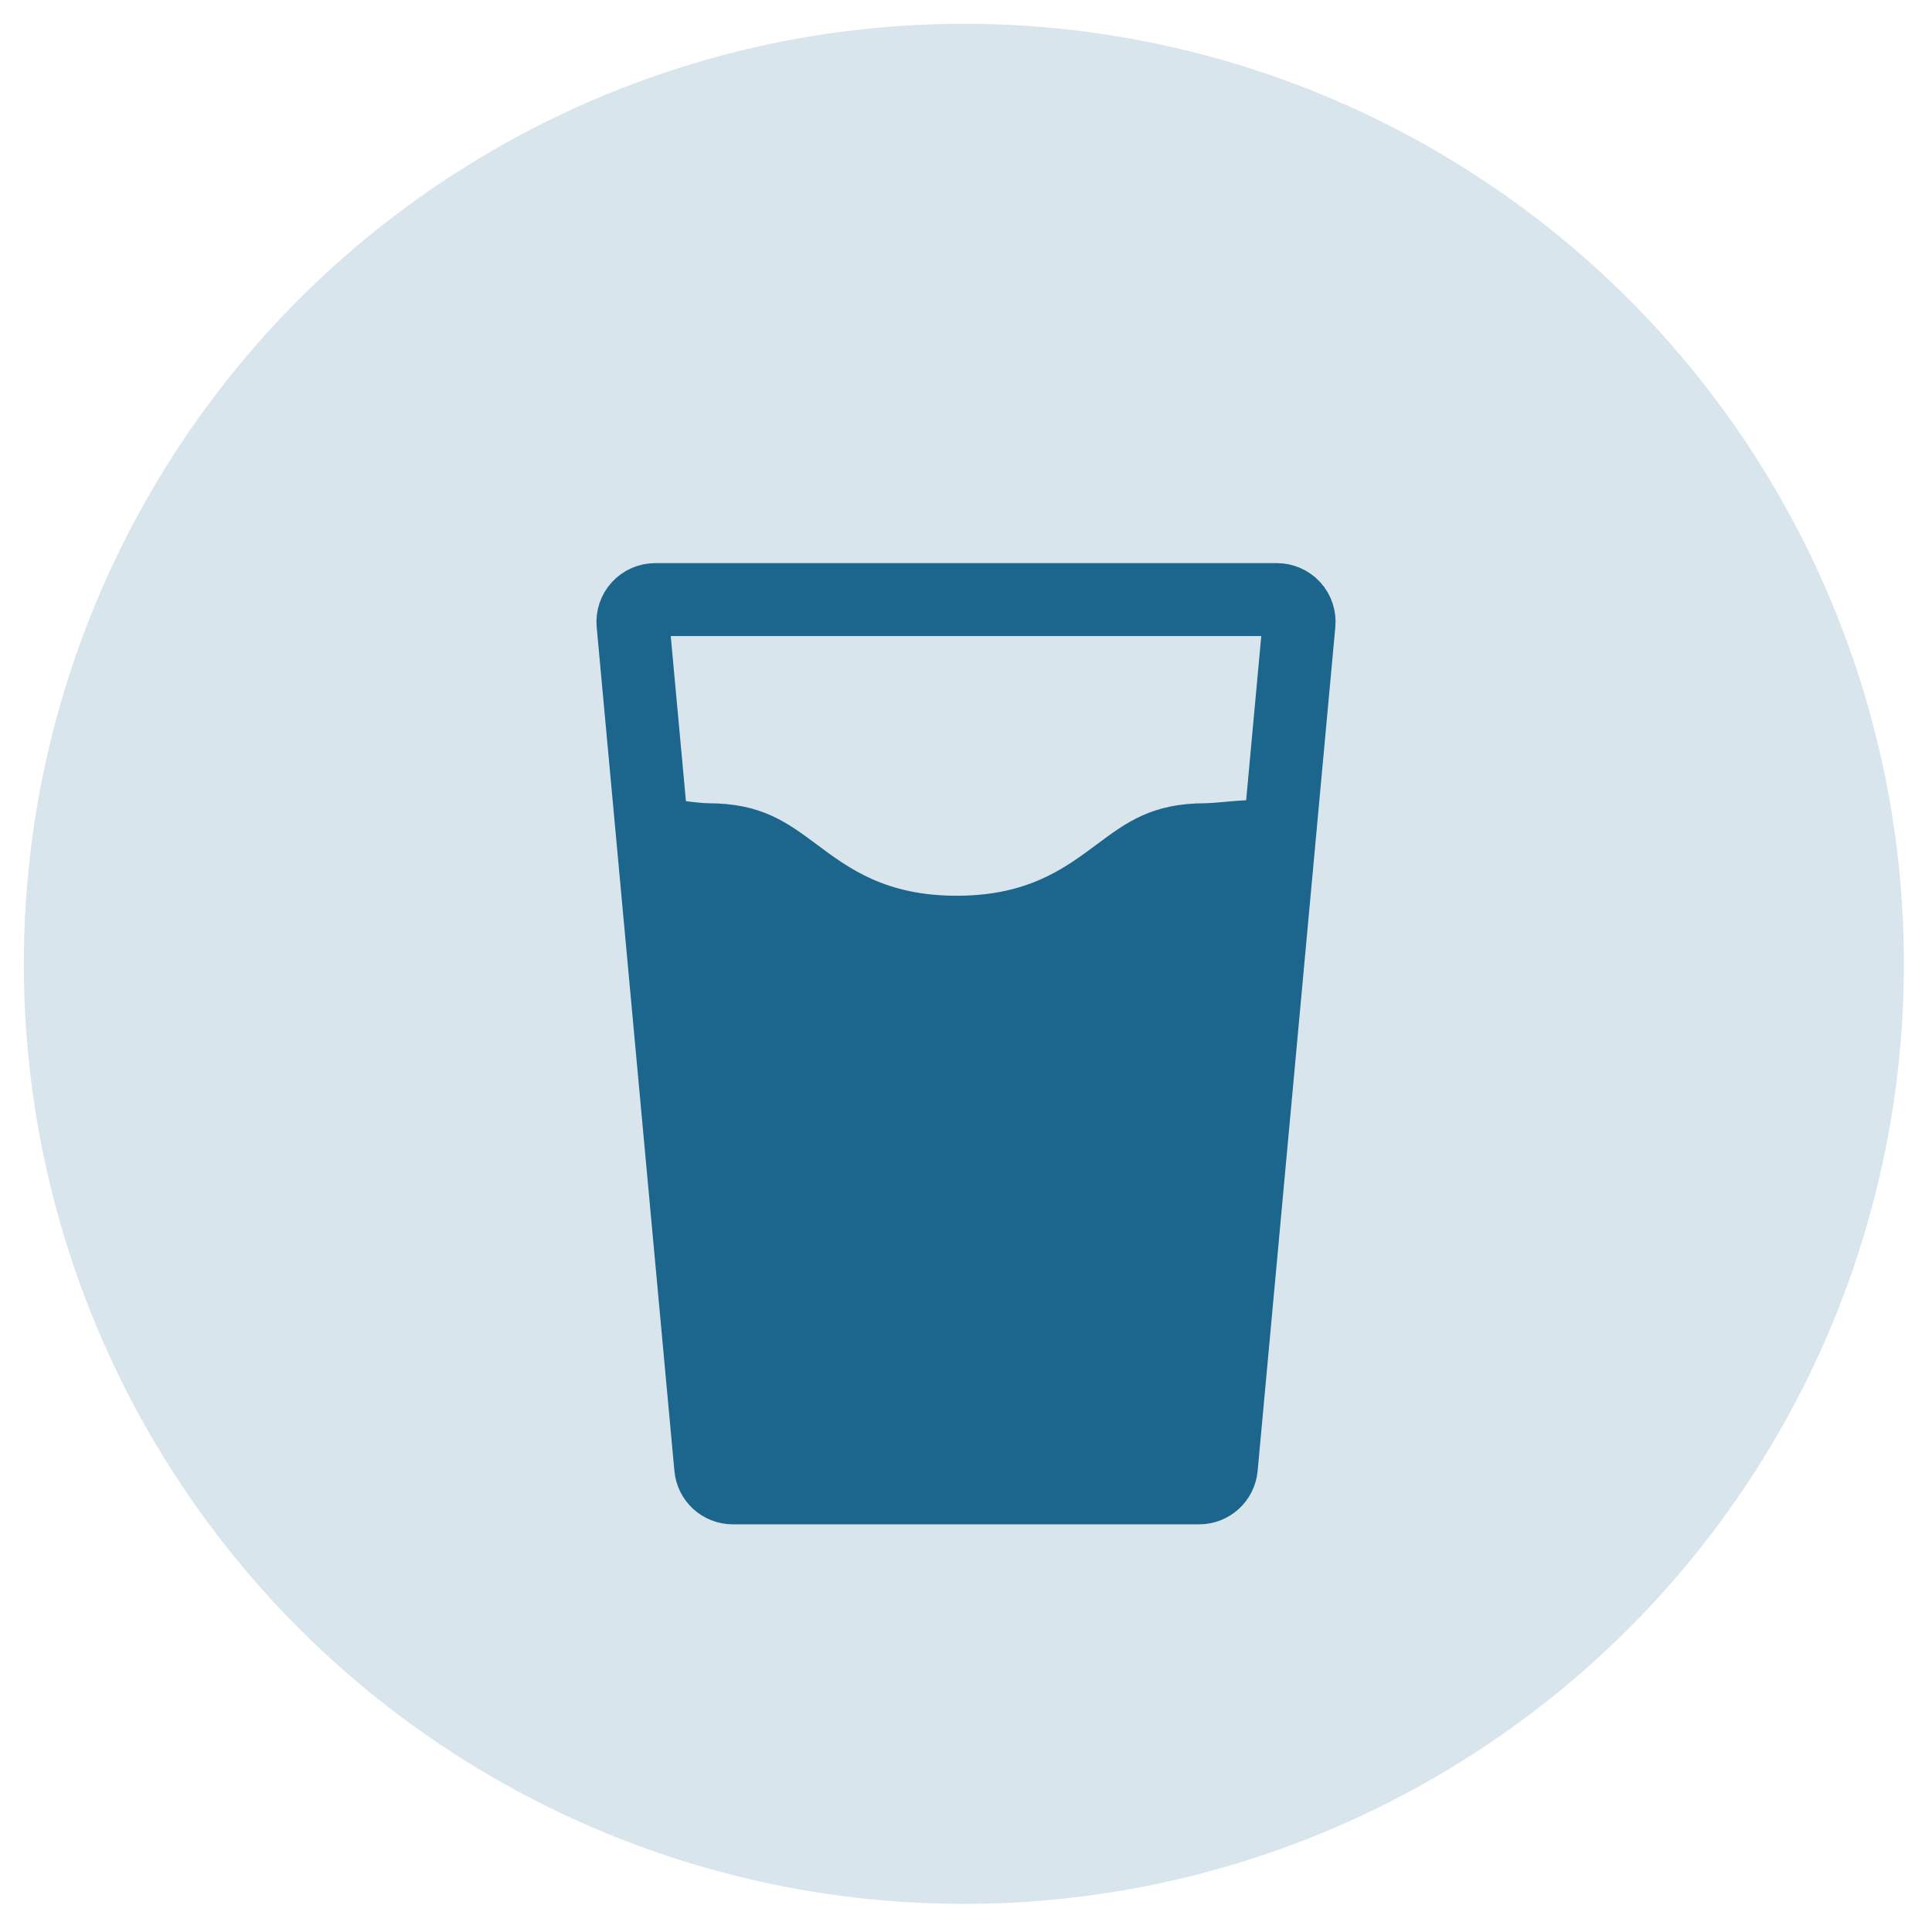 <svg xmlns="http://www.w3.org/2000/svg" width="58" height="58" viewBox="0 0 58 58" fill="none"><circle cx="28.936" cy="28.935" r="28.221" fill="#1D668D" fill-opacity="0.17"></circle><path fill-rule="evenodd" clip-rule="evenodd" d="M38.331 18H19.669C19.481 18 19.302 18.079 19.176 18.217C19.049 18.355 18.986 18.54 19.003 18.727L21.336 44.06C21.366 44.405 21.656 44.668 22.002 44.667H35.998C36.344 44.668 36.633 44.405 36.665 44.06L38.997 18.727C39.015 18.54 38.953 18.356 38.827 18.217C38.699 18.078 38.519 17.999 38.331 18Z" stroke="#1C658C" stroke-width="2.189" stroke-linecap="round"></path><path fill-rule="evenodd" clip-rule="evenodd" d="M19.583 24.114C20.124 23.91 20.674 24.102 21.259 24.114C22.857 24.114 23.624 24.687 24.512 25.346C25.483 26.072 26.586 26.891 28.721 26.891C30.856 26.891 31.955 26.072 32.926 25.35C33.815 24.687 34.586 24.114 36.184 24.114C36.768 24.102 37.782 23.908 38.322 24.114L36.612 44.27H21.703C21.703 44.27 19.043 24.319 19.583 24.114Z" fill="#1C658C"></path></svg>